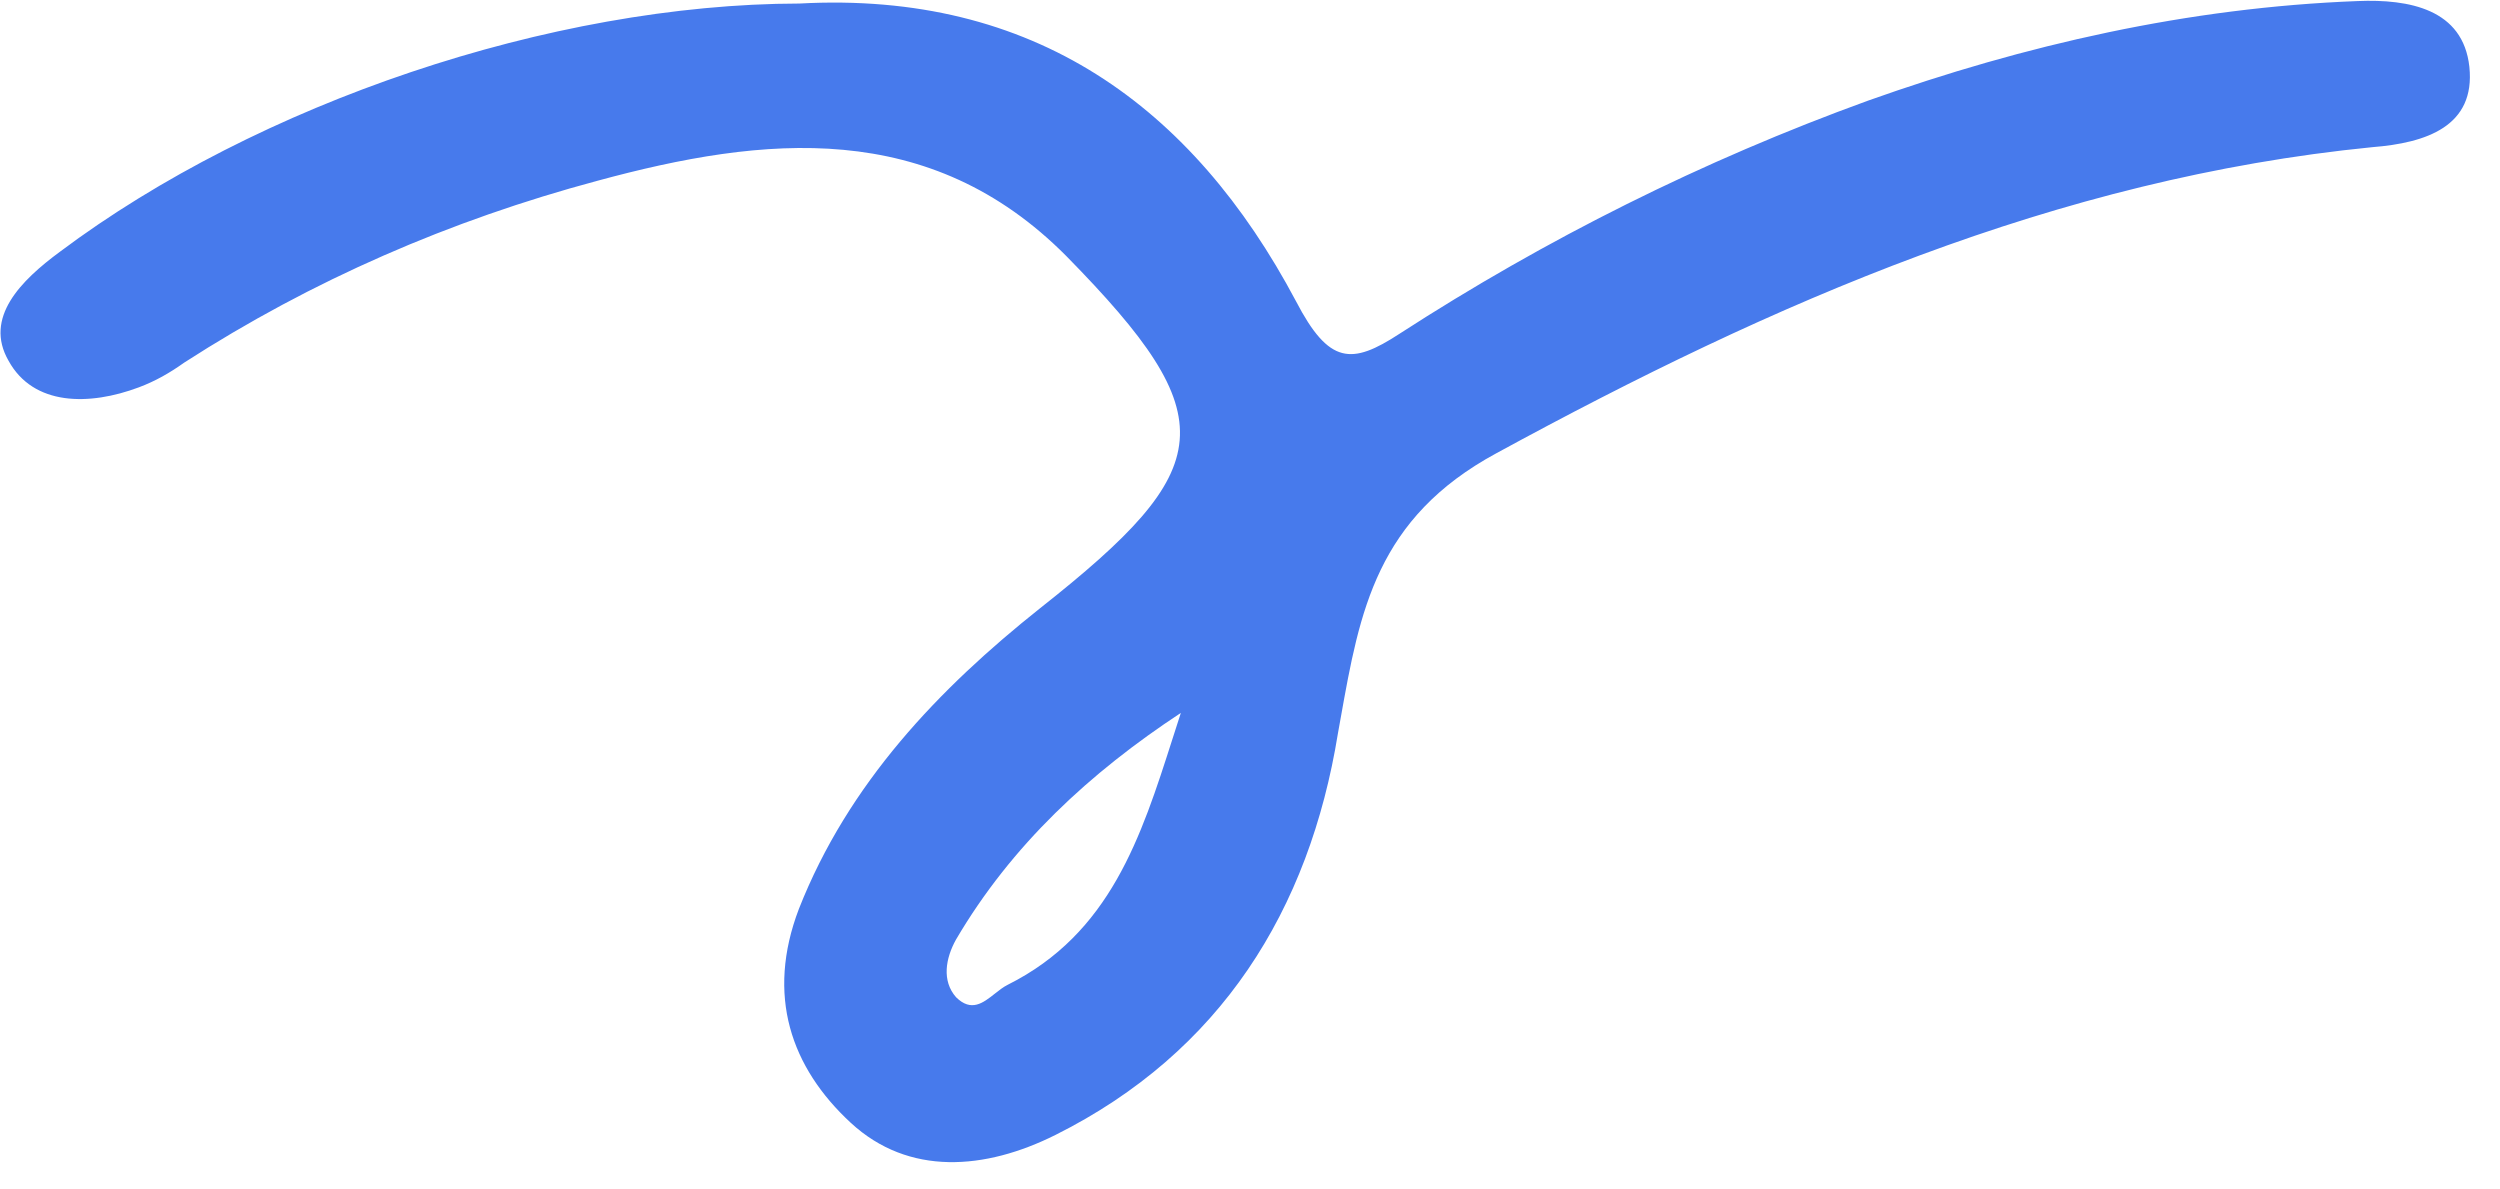 <svg width="82" height="39" viewBox="0 0 82 39" fill="none" xmlns="http://www.w3.org/2000/svg">
<path fill-rule="evenodd" clip-rule="evenodd" d="M42.507 9.877C39.107 3.471 33.882 -0.301 26.223 0.116C18.089 0.129 8.469 3.384 1.97 8.254C0.684 9.201 -0.534 10.418 0.281 11.834C1.097 13.318 2.927 13.315 4.553 12.705C5.095 12.502 5.569 12.231 6.043 11.893C10.241 9.186 14.779 7.221 19.59 5.931C25.078 4.438 30.5 3.889 34.98 8.404C40.208 13.728 39.94 15.349 34.117 19.948C30.8 22.585 27.823 25.695 26.203 29.814C25.122 32.651 25.94 35.012 27.908 36.831C29.809 38.583 32.316 38.377 34.619 37.226C40.038 34.517 42.945 29.855 43.885 24.049C43.915 23.881 43.945 23.713 43.975 23.547C44.601 20.044 45.146 16.994 49.089 14.862C58.164 9.92 67.444 5.856 77.813 4.827C79.575 4.689 81.201 4.146 80.995 2.189C80.788 0.3 79.026 -0.035 77.331 0.035C71.773 0.247 66.421 1.47 61.272 3.301C55.852 5.267 50.705 7.84 45.897 10.952C44.34 11.967 43.594 11.968 42.507 9.877ZM38.459 24.231C38.549 23.948 38.64 23.665 38.732 23.383C35.753 25.345 33.181 27.711 31.356 30.819C31.018 31.427 30.883 32.169 31.359 32.709C31.858 33.204 32.245 32.897 32.631 32.592C32.77 32.482 32.909 32.373 33.053 32.301C36.415 30.62 37.426 27.459 38.459 24.231Z" fill="#477AEC"/>
</svg>
